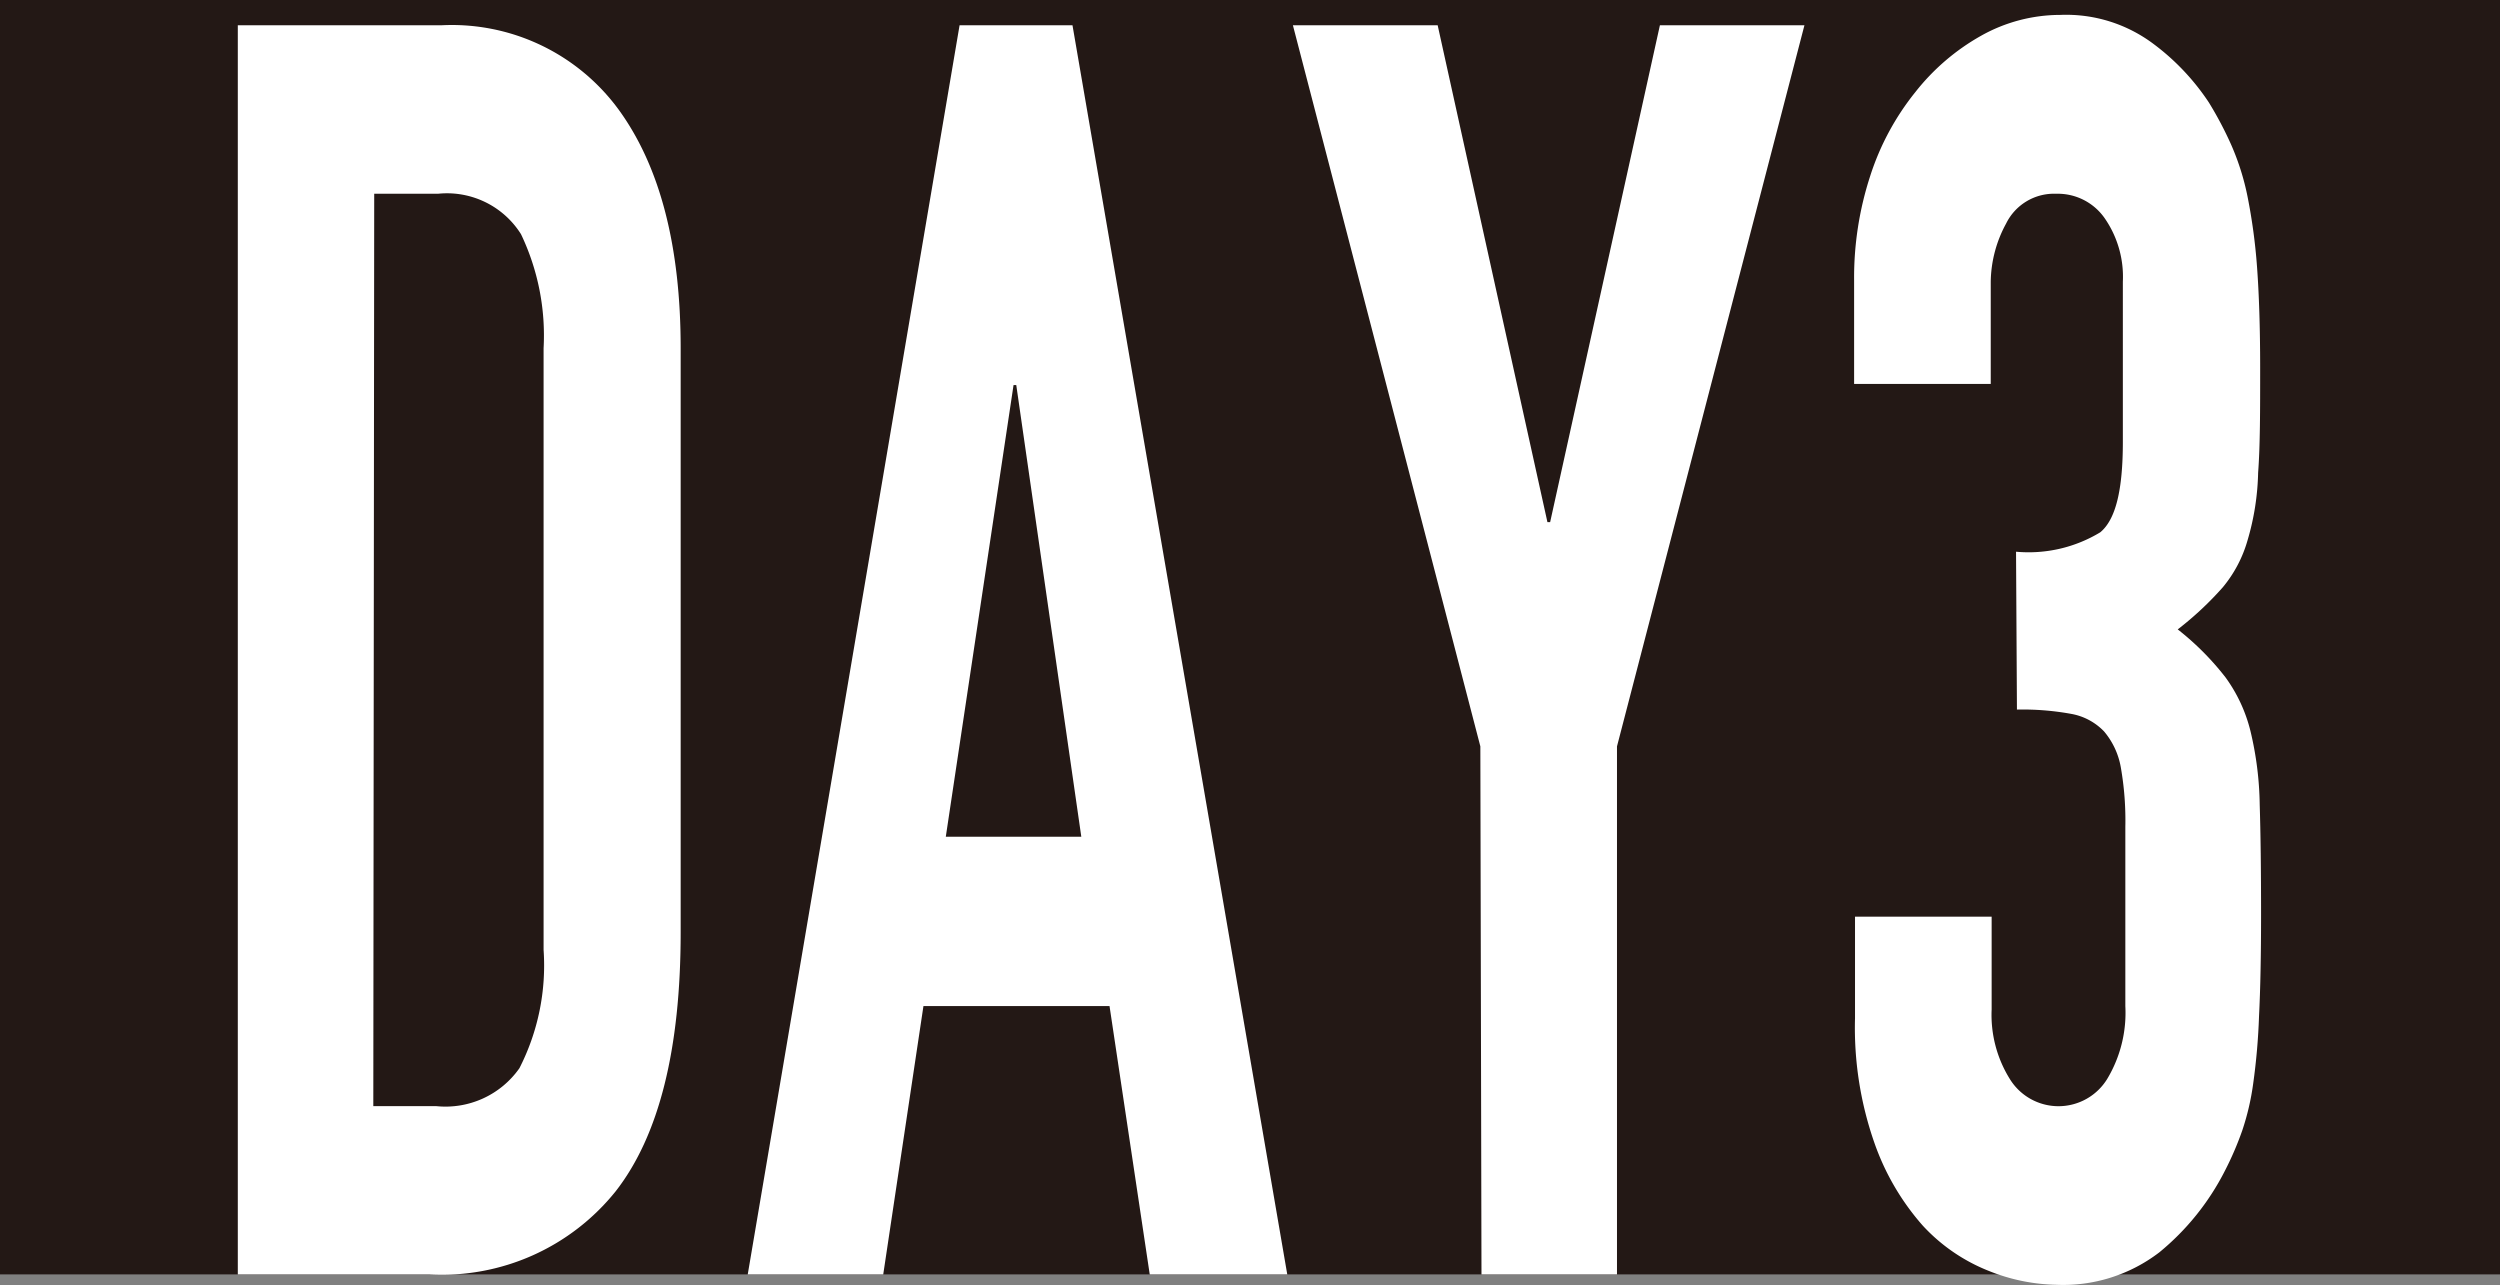 <svg xmlns="http://www.w3.org/2000/svg" viewBox="0 0 110.7 56.9"><rect x="0" y="0" width="110.7" height="56.9" fill="#808080" stroke="none"/><defs><style>.cls-1{fill:#231815;}.cls-2{fill:#fff;}</style></defs><title>day3</title><g id="レイヤー_2" data-name="レイヤー 2"><g id="文字"><rect class="cls-1" width="110.7" height="56.43"/><path class="cls-2" d="M10.53,1.12h9a9.15,9.15,0,0,1,7.89,3.77q2.72,3.77,2.72,10.53V41.28q0,7.77-2.87,11.46A9.87,9.87,0,0,1,19,56.43H10.53Zm6,47.86h2.79A4,4,0,0,0,23,47.3a10,10,0,0,0,1.07-5.24V15.42a10.4,10.4,0,0,0-1-5.05,3.87,3.87,0,0,0-3.68-1.79H16.57Z"/><path class="cls-2" d="M42.49,1.12h5L57,56.43H50.91L49.13,44.55H40.89L39.11,56.43h-6ZM45,17.05h-.12l-3,20h6Z"/><path class="cls-2" d="M65.55,33.05,57.25,1.12h6.41l4.86,22h.12l4.86-22h6.4L71.6,33.05V56.43h-6Z"/><path class="cls-2" d="M89.27,24.43A6.12,6.12,0,0,0,93,23.57c.69-.57,1-1.89,1-4V12.47a4.55,4.55,0,0,0-.8-2.8,2.53,2.53,0,0,0-2.16-1.09A2.36,2.36,0,0,0,88.83,9.9a5.52,5.52,0,0,0-.68,2.57V17H82.1V12.39a14.51,14.51,0,0,1,.71-4.59,11.54,11.54,0,0,1,2-3.72,9.81,9.81,0,0,1,2.9-2.49A7.17,7.17,0,0,1,91.23.66a6.44,6.44,0,0,1,4.12,1.28,10.37,10.37,0,0,1,2.46,2.6,16.09,16.09,0,0,1,1,1.9,11.14,11.14,0,0,1,.71,2.26,25.41,25.41,0,0,1,.42,3.1c.09,1.22.14,2.71.14,4.47,0,1.92,0,3.47-.09,4.66a11.36,11.36,0,0,1-.47,3A5.7,5.7,0,0,1,98.43,26a14.43,14.43,0,0,1-2,1.87A12.17,12.17,0,0,1,98.55,30a6.81,6.81,0,0,1,1.1,2.37,14.75,14.75,0,0,1,.41,3.26q.06,1.91.06,4.86,0,2.72-.09,4.5a28.51,28.51,0,0,1-.26,3,11.23,11.23,0,0,1-.48,2.06,14,14,0,0,1-.77,1.79,11.25,11.25,0,0,1-2.9,3.61,7,7,0,0,1-4.57,1.44,8.4,8.4,0,0,1-3-.62,7.94,7.94,0,0,1-2.91-2A11,11,0,0,1,83,50.61a15.42,15.42,0,0,1-.86-5.52v-4.5h6.05V44.7a5.37,5.37,0,0,0,.8,3.07,2.53,2.53,0,0,0,4.32,0,5.69,5.69,0,0,0,.8-3.22V36.62a13.63,13.63,0,0,0-.2-2.64,3.36,3.36,0,0,0-.74-1.59,2.66,2.66,0,0,0-1.46-.78,12,12,0,0,0-2.4-.19Z"/></g></g></svg>